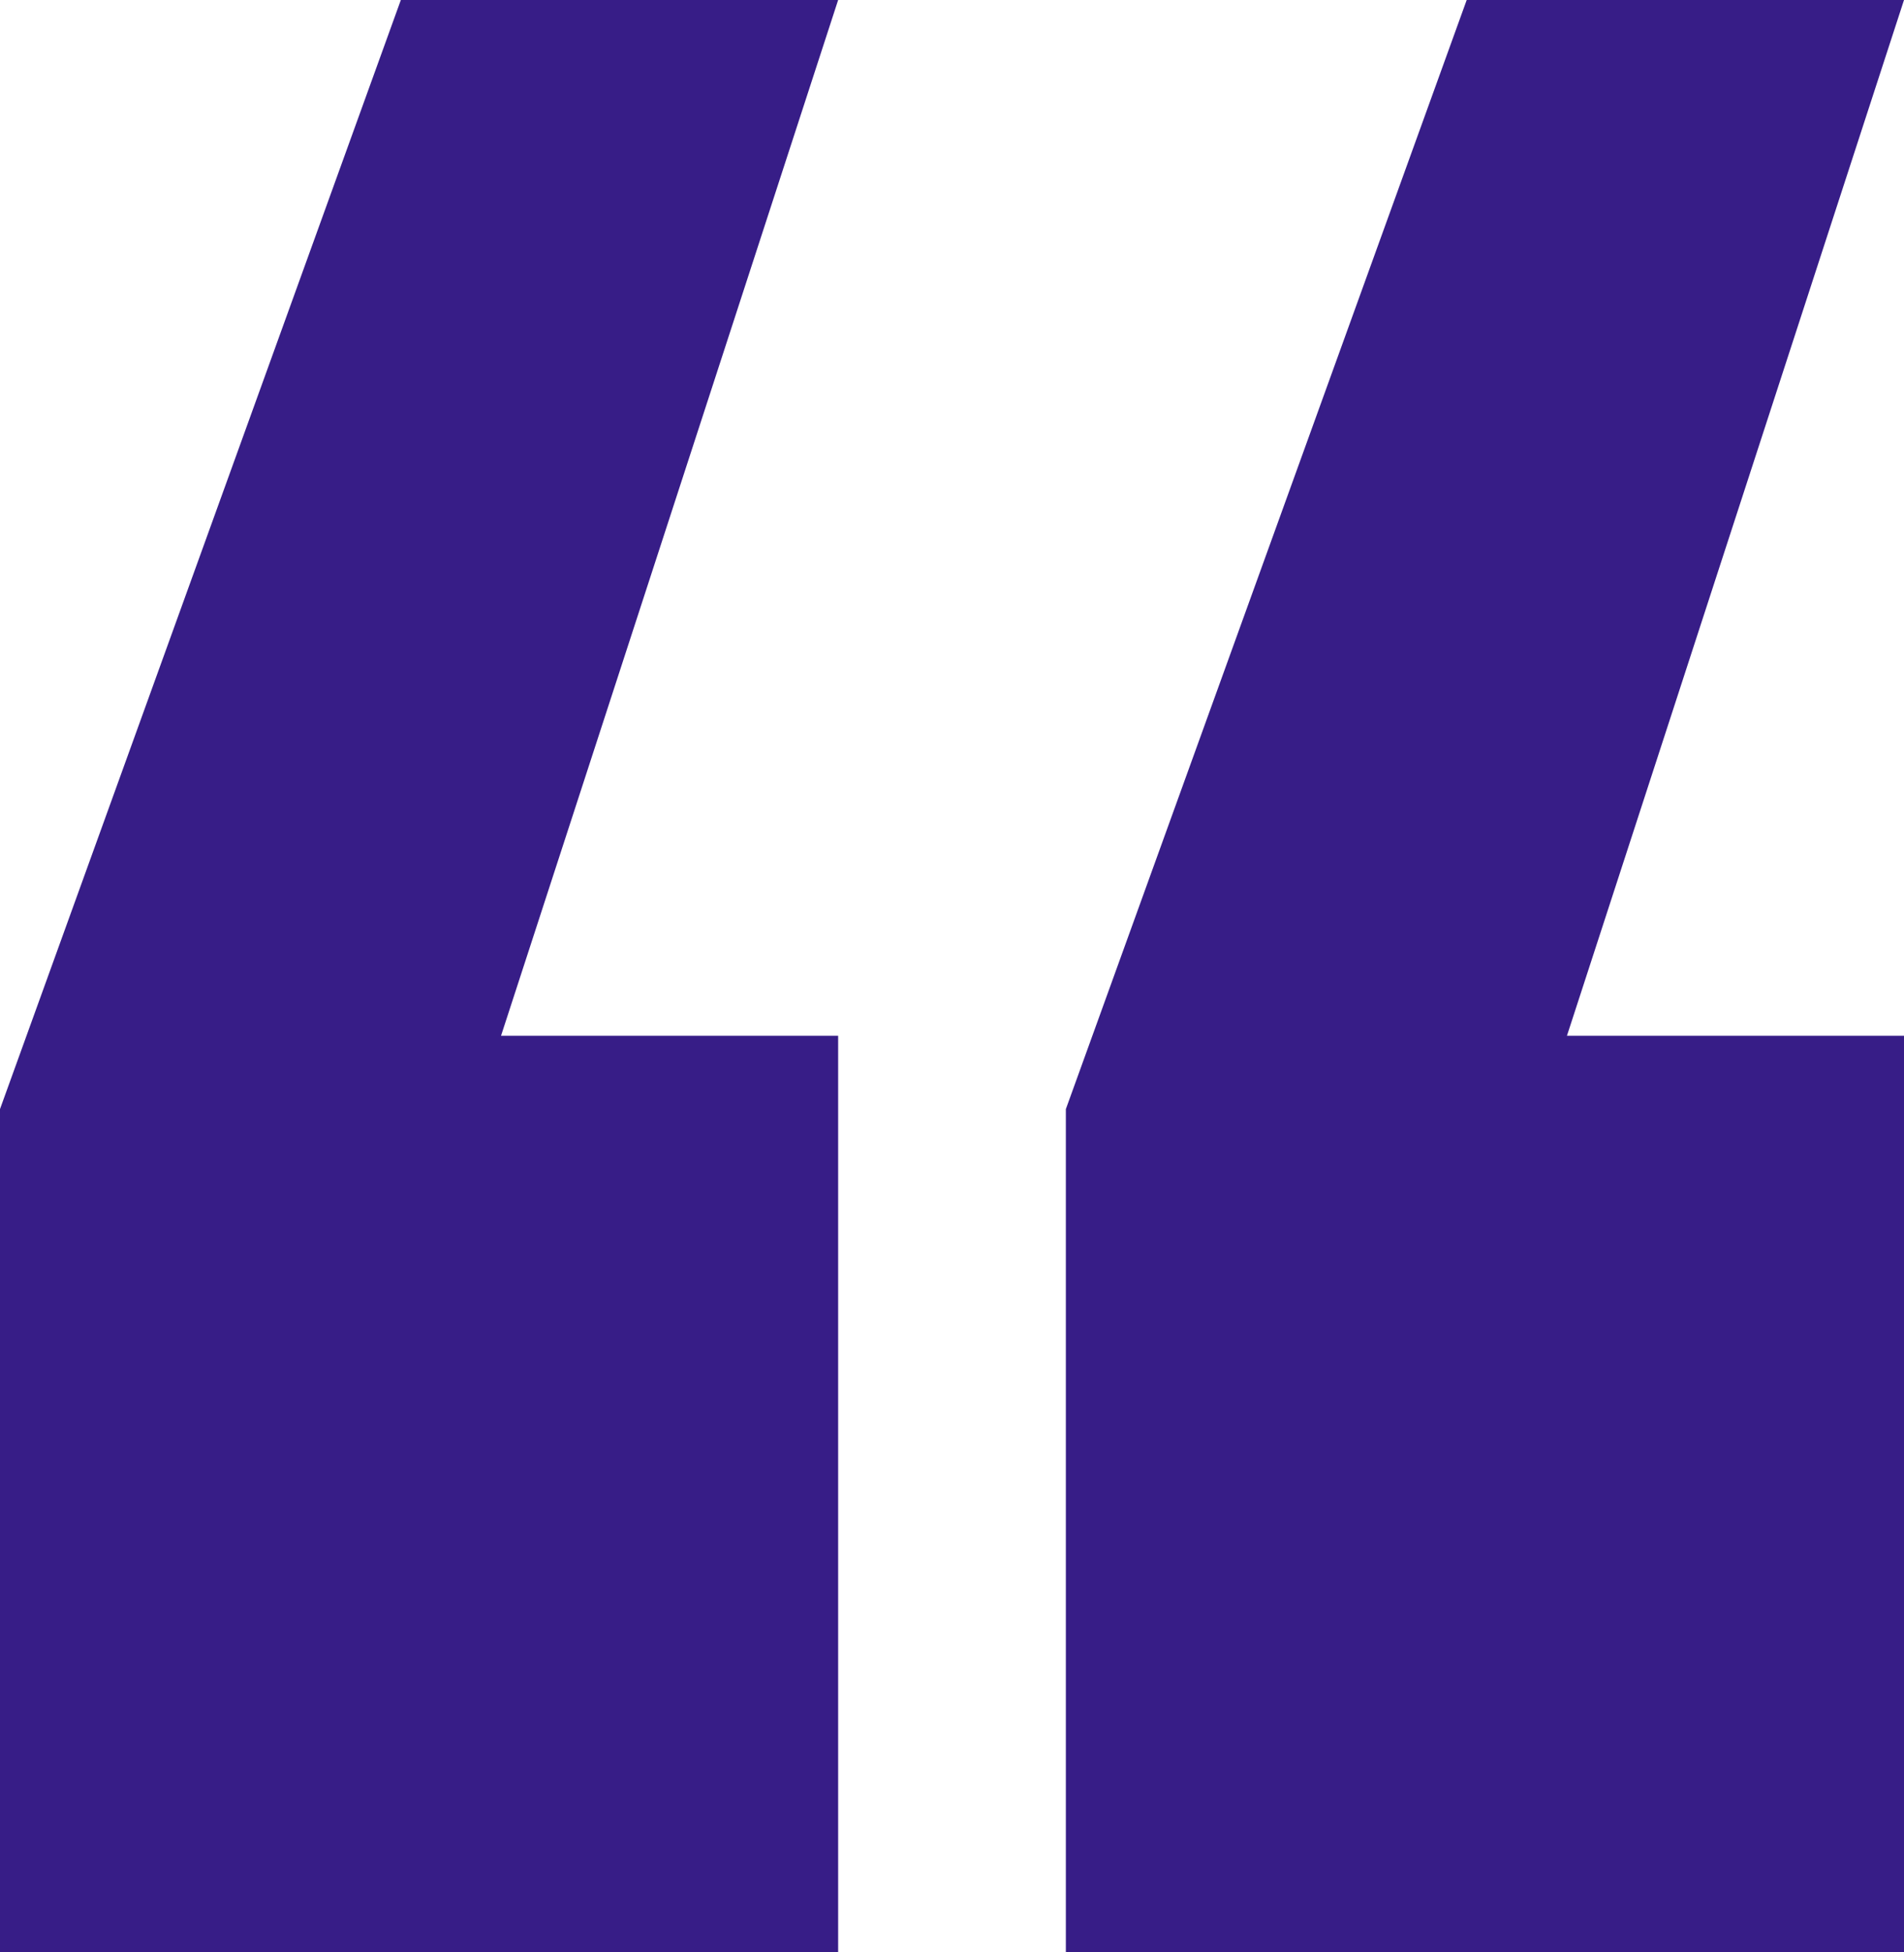 <svg width="40" height="41" viewBox="0 0 40 41" fill="none" xmlns="http://www.w3.org/2000/svg">
<path d="M17.608 21.751V41H0V23.291L8.421 0H17.608L10.526 21.751H17.608ZM40 21.751V41H22.392V23.291L30.813 0H40L32.919 21.751H40Z" fill="#371D87"/>
</svg>
